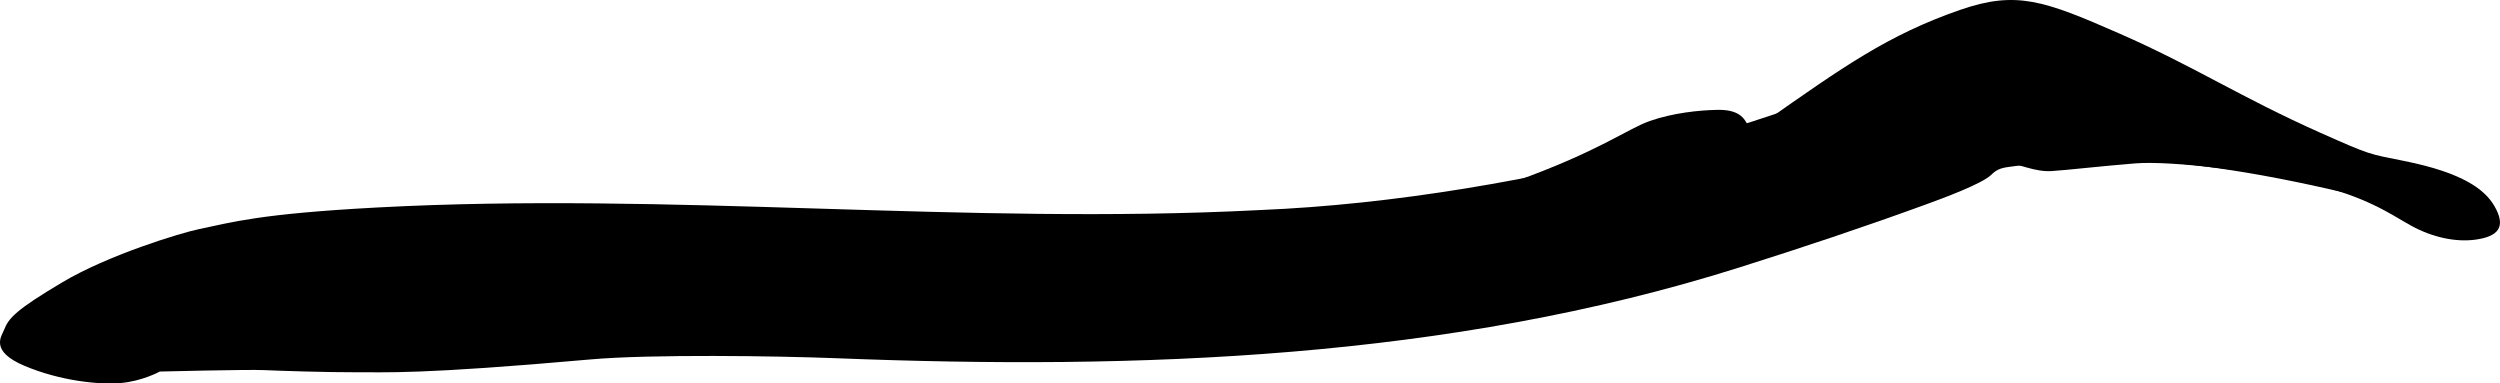 <?xml version="1.0" encoding="UTF-8"?>
<svg id="FINAL" xmlns="http://www.w3.org/2000/svg" viewBox="0 0 257.499 39.495">
  <defs>
    <style>
      .cls-1 {
        fill: #000;
        stroke-width: 0px;
      }
    </style>
  </defs>
  <g id="Hebeimyzon">
    <path class="cls-1" d="M36.435,38.34c3.344-.014,6.641.256,24.384-1.319,6.183-.549,19.209-.365,25.377-.122,30.985,1.222,63.015.098,92.906-9.335,6.427-2.028,12.84-4.163,19.171-6.471,1.794-.654,5.881-2.152,6.831-3.094.507-.502.945-.687,1.751-.8,8.946-1.26,19.616-1.677,43.382,4.894,7.055,1.951,9.191,1.82,2.536-1.864-6.654-3.684-25.514-11.801-42.998-12.761-18.072-.992-20.038,2.97-37.899,7.532-13.675,3.493-28.116,6.062-42.189,6.64-30.28,1.558-60.633-1.885-90.828-.27-12.163.651-14.914,1.517-18.325,2.221-1.955.404-9.401,2.68-14.124,5.491-4.724,2.81-5.523,3.668-5.994,4.9-.243.636-1.528,2.17,2.125,3.706,3.679,1.547,7.663,1.954,9.894,1.763,2.231-.191,4.027-1.183,4.027-1.183,0,0,9.11-.224,10.715-.148s6.597.232,9.257.221Z"/>
    <path class="cls-1" d="M181.757,12.559c8.033-5.635,12.694-8.96,20.116-11.535,5.809-2.015,8.65-.976,16.388,2.413,7.738,3.389,12.496,6.571,20.756,10.247,5.182,2.306,4.898,2.151,8.604,2.894,6.134,1.23,8.321,2.981,9.284,4.616,1.325,2.25.317,3.168-1.885,3.483-2.083.298-4.494-.241-6.618-1.401-2.124-1.16-4.486-2.979-10.489-4.404-4.793-1.137-14.197-2.348-17.979-2.043-3.782.305-6.927.685-8.63.793-1.702.109-3.444-.773-4.212-.752"/>
    <path class="cls-1" d="M180.109,13.154c-.386-1.095-1.124-1.873-3.191-1.839-1.942.032-4.651.325-6.999,1.152-2.326.82-5.225,3.123-13.893,6.226,0,0,11.04-1.125,16.85-3.032,5.81-1.907,7.232-2.506,7.232-2.506Z"/>
  </g>
</svg>